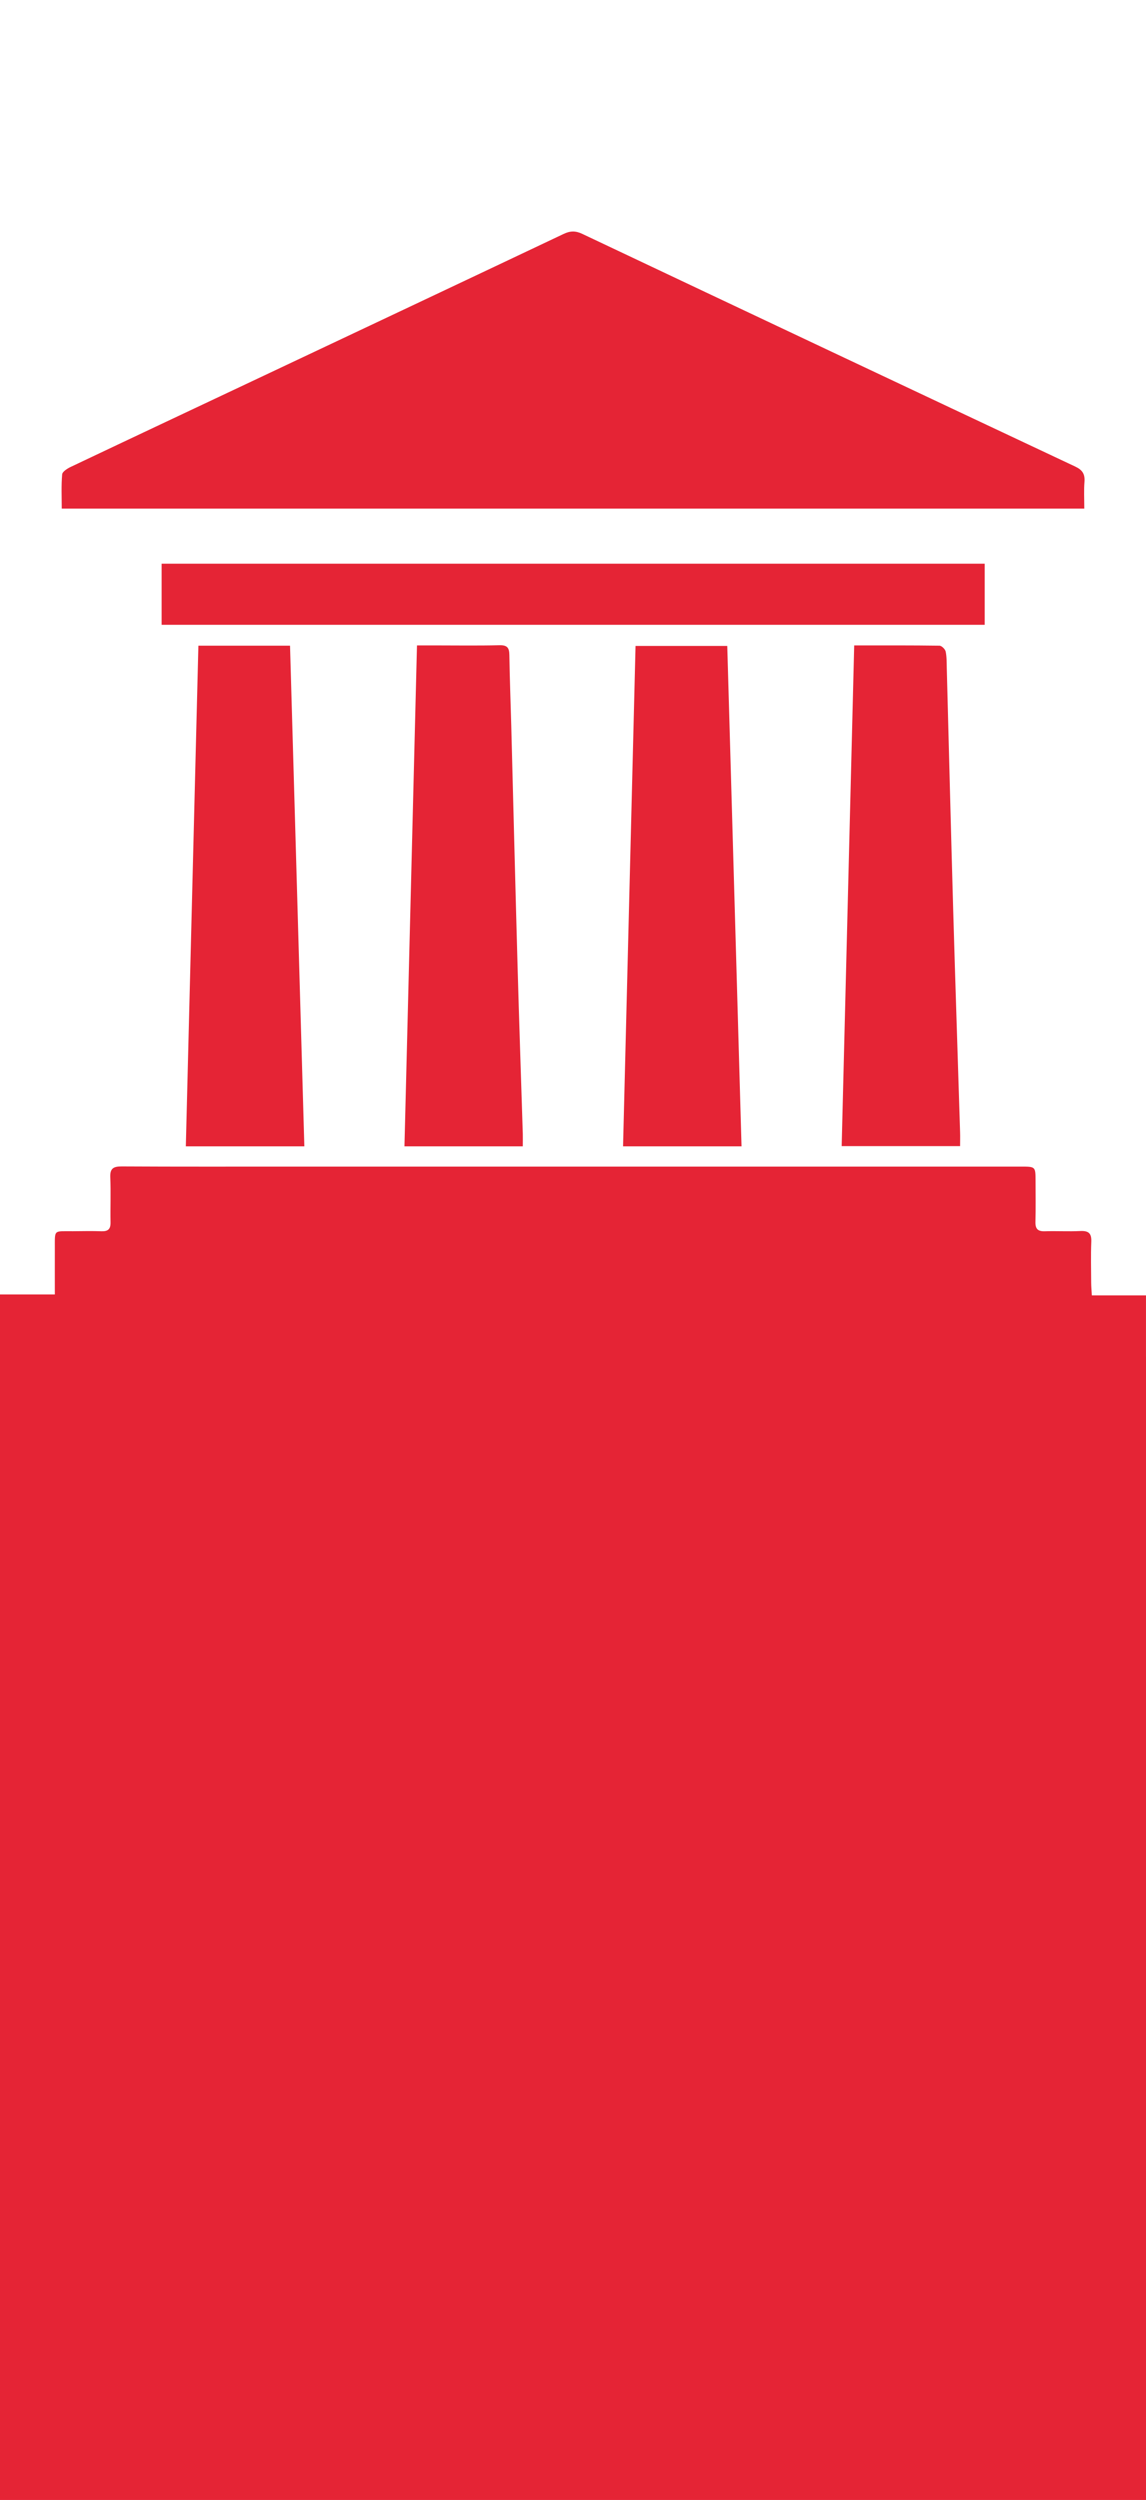 <?xml version="1.0" encoding="utf-8"?>
<!-- Generator: Adobe Illustrator 16.0.0, SVG Export Plug-In . SVG Version: 6.00 Build 0)  -->
<!DOCTYPE svg PUBLIC "-//W3C//DTD SVG 1.1//EN" "http://www.w3.org/Graphics/SVG/1.1/DTD/svg11.dtd">
<svg version="1.1" id="Vrstva_1" xmlns="http://www.w3.org/2000/svg" xmlns:xlink="http://www.w3.org/1999/xlink" x="0px" y="0px"
	 width="59px" height="128.665px" viewBox="0 0 59 128.665" enable-background="new 0 0 59 128.665" xml:space="preserve">
<path fill="#E62635" d="M15.313-1.96"/>
<g>
	<path fill-rule="evenodd" clip-rule="evenodd" fill="#E52435" d="M0,66.622c0.912,0,1.824,0,2.823,0c0-0.783-0.003-1.563,0-2.343
		c0.004-1.031-0.082-0.904,0.932-0.912c0.491-0.005,0.983-0.015,1.474,0.002c0.337,0.011,0.469-0.115,0.462-0.457
		c-0.015-0.769,0.021-1.54-0.013-2.31c-0.021-0.462,0.152-0.572,0.591-0.57c2.899,0.017,5.798,0.009,8.699,0.009
		c12.531,0,25.062,0,37.593,0c0.751,0,0.751,0,0.753,0.735c0,0.703,0.013,1.409-0.006,2.113c-0.009,0.365,0.131,0.493,0.49,0.48
		c0.605-0.02,1.213,0.018,1.816-0.012c0.425-0.021,0.589,0.113,0.57,0.554c-0.029,0.703-0.009,1.408-0.006,2.113
		c0.002,0.193,0.019,0.387,0.034,0.646c0.924,0,1.814,0,2.787,0c0,1.141,0,2.217,0,3.293c-19.666,0-39.333,0-59,0
		C0,68.851,0,67.736,0,66.622z"/>
	<path fill-rule="evenodd" clip-rule="evenodd" fill="#E52435" d="M55.823,26.177c-17.564,0-35.071,0-52.644,0
		c0-0.595-0.029-1.182,0.021-1.761c0.012-0.141,0.263-0.3,0.436-0.383c3.25-1.543,6.506-3.074,9.76-4.61
		c5.206-2.458,10.413-4.913,15.615-7.38c0.343-0.164,0.617-0.172,0.965-0.007c8.456,4.002,16.916,7.995,25.381,11.977
		c0.369,0.173,0.505,0.384,0.476,0.781C55.797,25.231,55.823,25.675,55.823,26.177z"/>
	<path fill-rule="evenodd" clip-rule="evenodd" fill="#E52435" d="M38.177,58.999c-2.075,0-4.053,0-6.1,0
		c0.214-8.591,0.428-17.162,0.643-25.755c1.601,0,3.134,0,4.722,0C37.687,41.826,37.931,50.384,38.177,58.999z"/>
	<path fill-rule="evenodd" clip-rule="evenodd" fill="#E52435" d="M26.915,58.999c-2.039,0-4.014,0-6.092,0
		c0.215-8.588,0.428-17.153,0.645-25.782c0.295,0,0.551,0,0.808,0c1.147,0,2.293,0.019,3.439-0.009
		c0.399-0.009,0.504,0.131,0.509,0.502c0.018,1.212,0.065,2.423,0.098,3.634c0.108,4.141,0.21,8.282,0.326,12.424
		c0.08,2.864,0.179,5.728,0.268,8.591C26.921,58.554,26.915,58.75,26.915,58.999z"/>
	<path fill-rule="evenodd" clip-rule="evenodd" fill="#E52435" d="M10.214,33.232c1.615,0,3.119,0,4.718,0
		c0.246,8.584,0.491,17.163,0.737,25.767c-2.057,0-4.048,0-6.102,0C9.782,50.409,9.998,41.842,10.214,33.232z"/>
	<path fill-rule="evenodd" clip-rule="evenodd" fill="#E52435" d="M43.977,33.218c1.514,0,2.952-0.007,4.392,0.014
		c0.112,0.002,0.291,0.179,0.317,0.301c0.06,0.285,0.05,0.586,0.058,0.88c0.11,4.142,0.212,8.284,0.33,12.425
		c0.109,3.815,0.238,7.628,0.355,11.442c0.008,0.226,0,0.453,0,0.708c-2.029,0-4.021,0-6.097,0
		C43.547,50.425,43.761,41.856,43.977,33.218z"/>
	<path fill-rule="evenodd" clip-rule="evenodd" fill="#E52435" d="M50.695,29.013c0,1.06,0,2.084,0,3.145
		c-14.128,0-28.229,0-42.374,0c0-1.039,0-2.075,0-3.145C22.433,29.013,36.535,29.013,50.695,29.013z"/>
	<rect y="69.833" fill-rule="evenodd" clip-rule="evenodd" fill="#E52435" width="59" height="58.832"/>
</g>
</svg>
